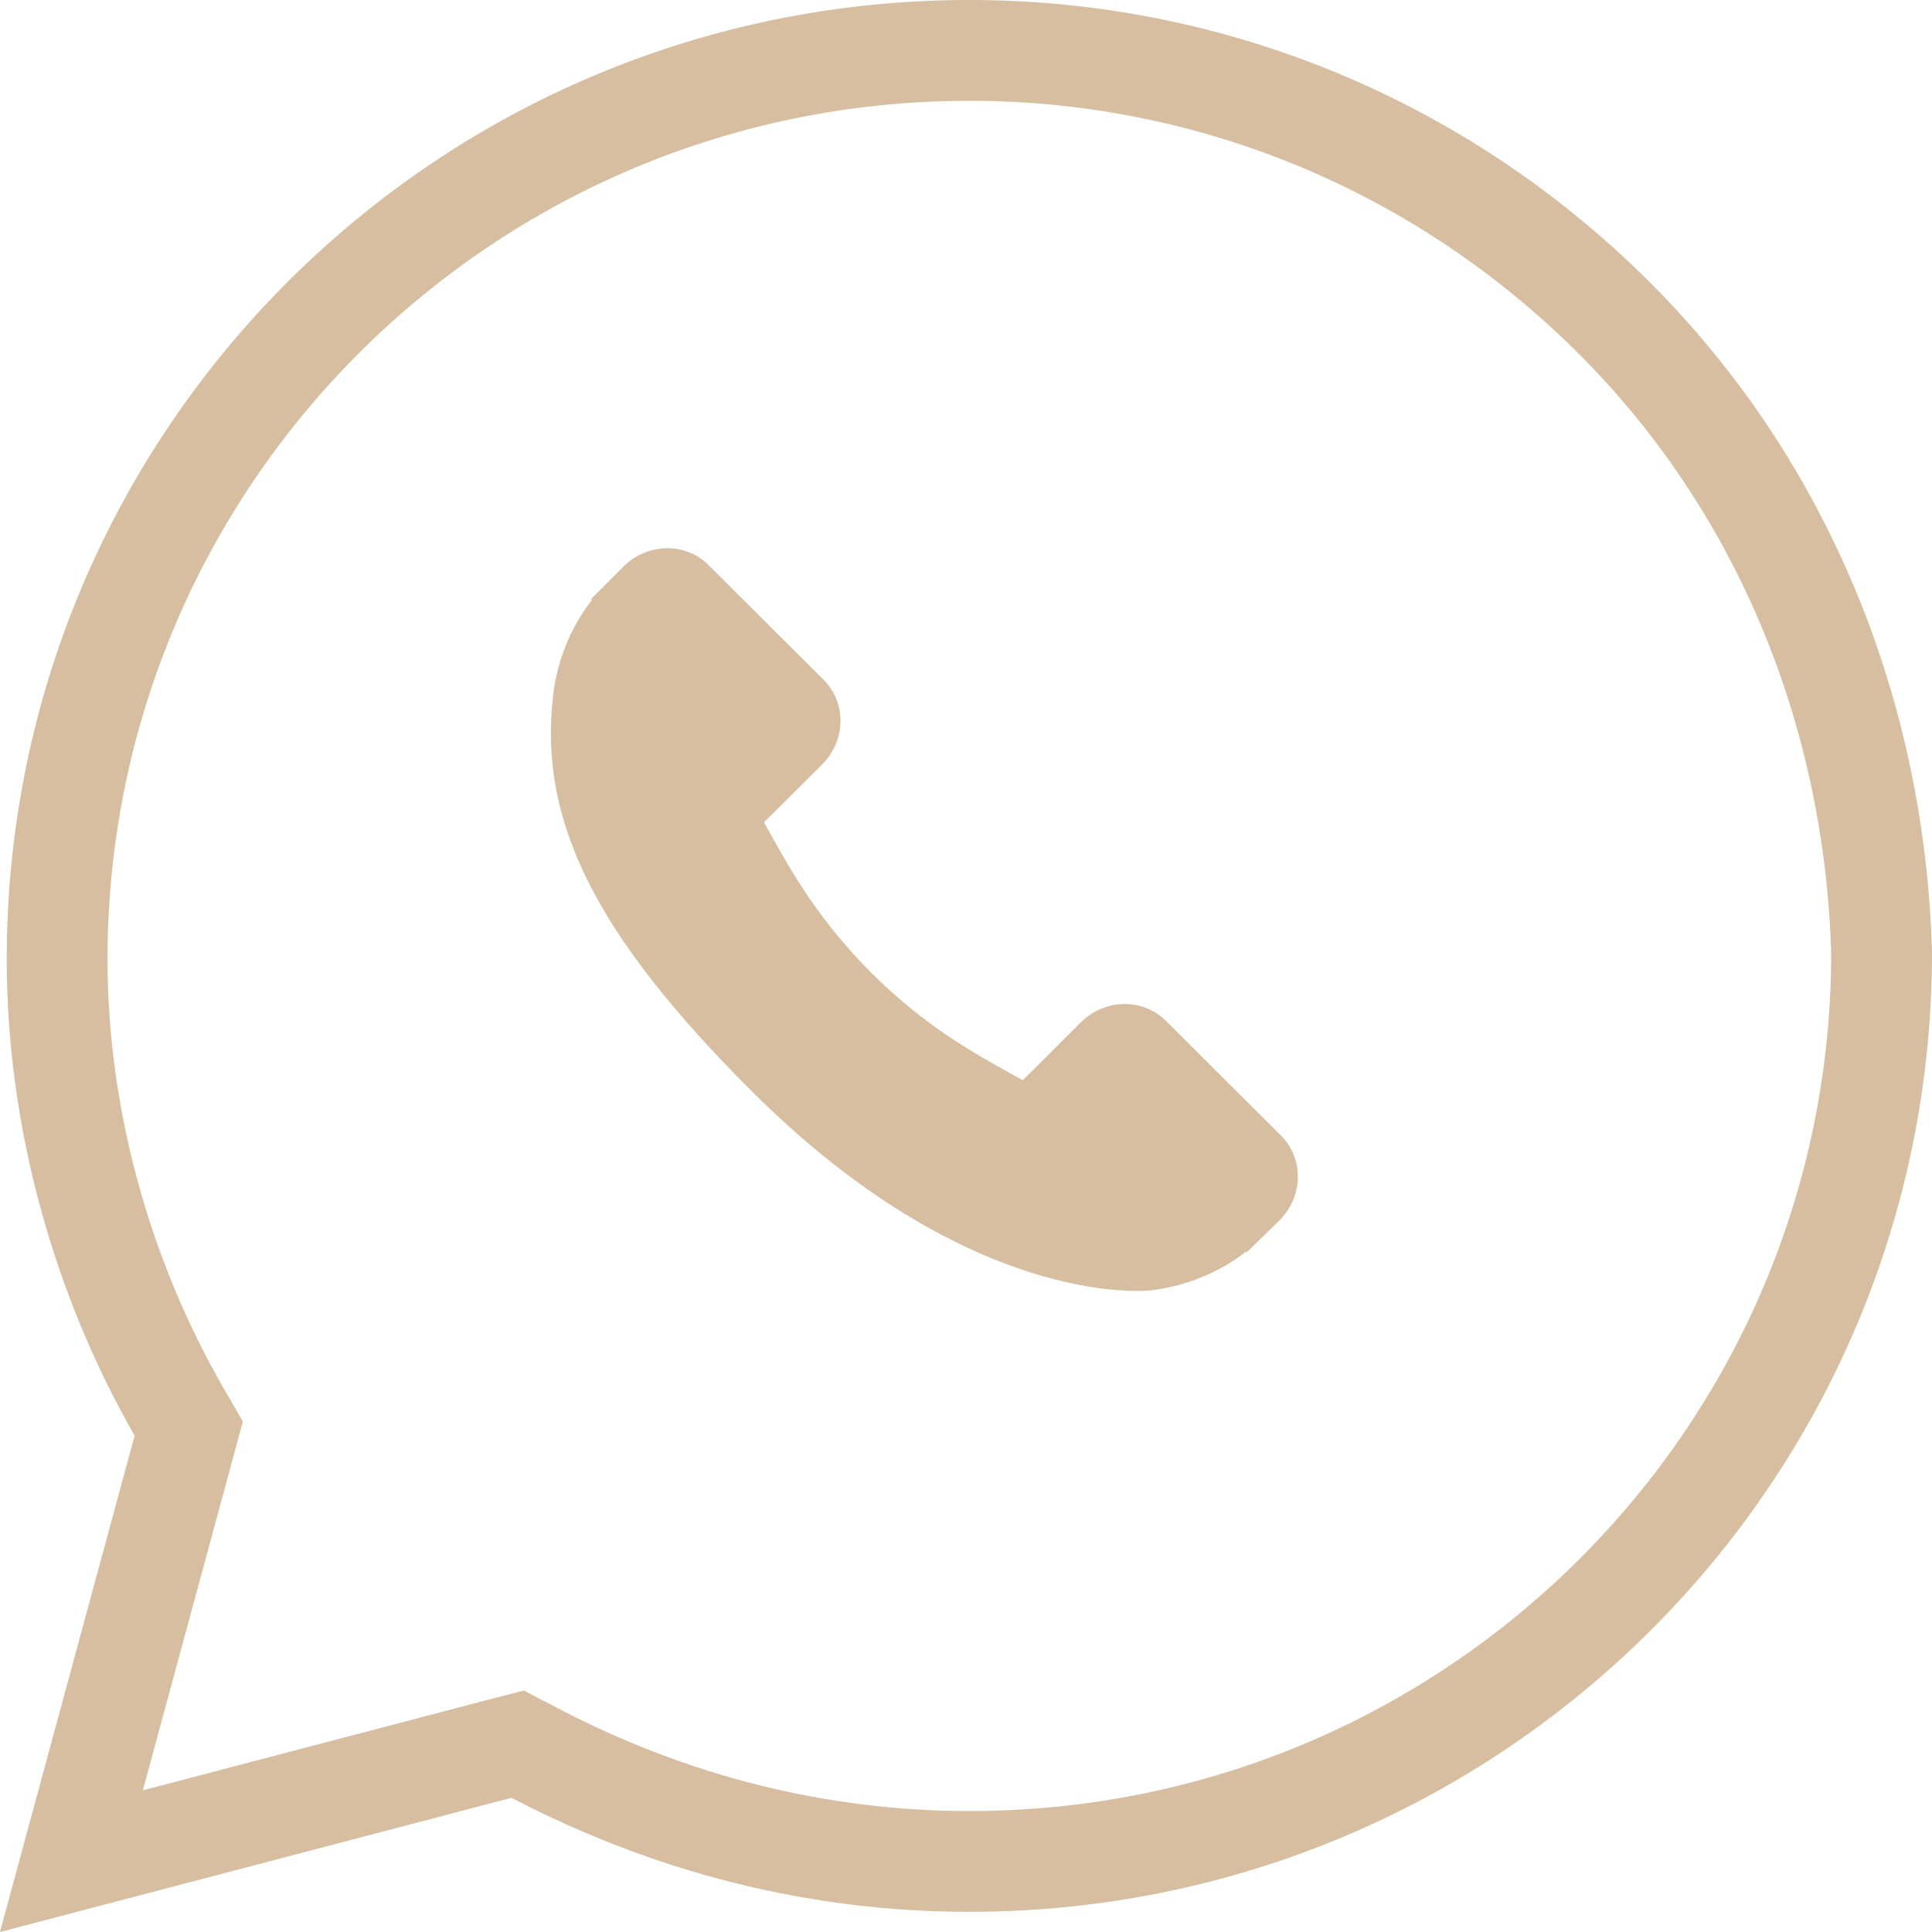 <svg width="23" height="23"  viewBox="0 0 23 23" fill="none" xmlns="http://www.w3.org/2000/svg">
<path stroke="#D7BEA0" d="M0.85 22.157L2.182 17.247L2.247 17.007L2.123 16.792C1.212 15.202 0.68 13.308 0.68 11.42C0.68 5.444 5.538 0.6 11.54 0.6C14.425 0.6 17.159 1.734 19.211 3.779C21.254 5.816 22.322 8.537 22.4 11.348C22.396 17.32 17.539 22.16 11.54 22.16C9.718 22.16 7.97 21.707 6.368 20.871L6.163 20.764L5.938 20.822L0.85 22.157Z"  stroke-width="1.2"/>
<path fill="#D7BEA0" d="M15.251 13.52L13.878 12.151C13.604 11.88 13.151 11.888 12.868 12.17L12.176 12.86C12.133 12.835 12.087 12.81 12.04 12.784C11.603 12.543 11.005 12.212 10.376 11.584C9.745 10.955 9.412 10.359 9.17 9.923C9.144 9.877 9.119 9.832 9.095 9.79L9.559 9.328L9.788 9.1C10.071 8.817 10.079 8.366 9.806 8.094L8.433 6.725C8.16 6.453 7.707 6.461 7.423 6.744L7.036 7.132L7.047 7.142C6.917 7.307 6.809 7.498 6.728 7.703C6.653 7.898 6.607 8.085 6.586 8.272C6.405 9.77 7.092 11.139 8.956 12.997C11.533 15.565 13.61 15.371 13.7 15.362C13.895 15.338 14.082 15.292 14.272 15.218C14.476 15.139 14.667 15.031 14.832 14.902L14.841 14.909L15.233 14.527C15.516 14.244 15.524 13.793 15.251 13.52Z"/>
</svg>
